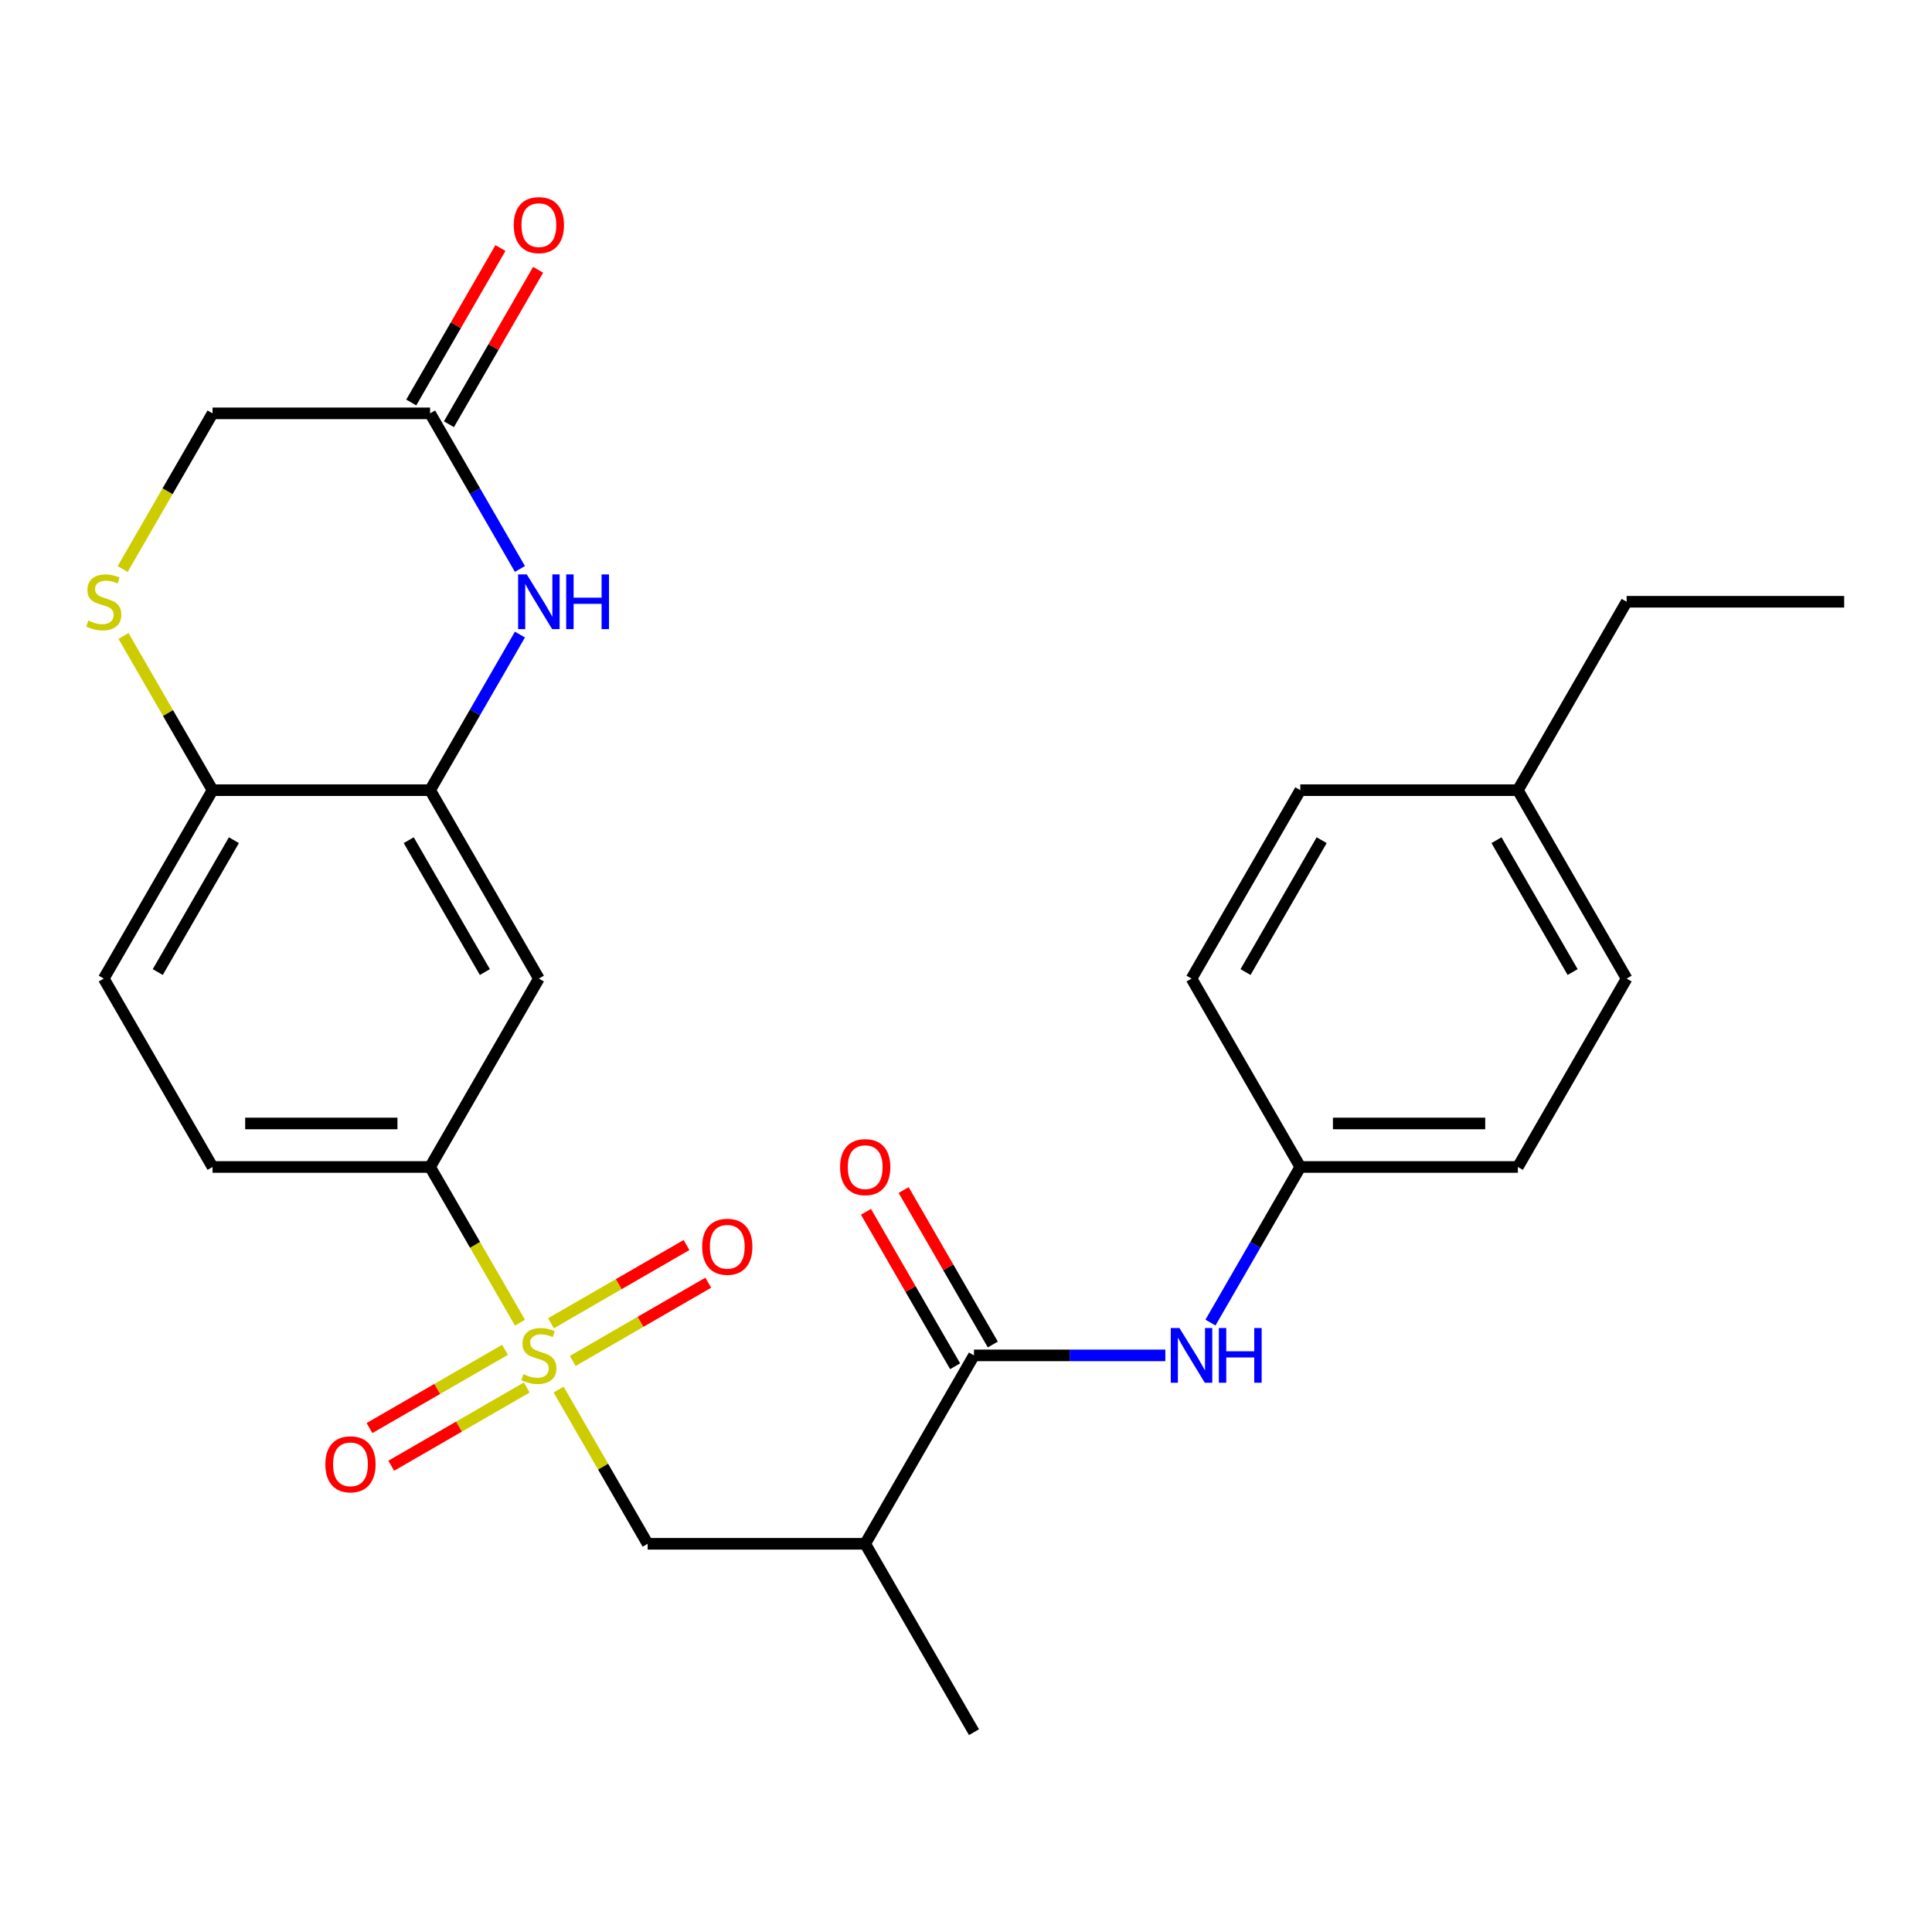 <?xml version='1.0' encoding='iso-8859-1'?>
<svg version='1.1' baseProfile='full'
              xmlns='http://www.w3.org/2000/svg'
                      xmlns:rdkit='http://www.rdkit.org/xml'
                      xmlns:xlink='http://www.w3.org/1999/xlink'
                  xml:space='preserve'
width='1000px' height='1000px' viewBox='0 0 1000 1000'>
<!-- END OF HEADER -->
<rect style='opacity:1.0;fill:#FFFFFF;stroke:none' width='1000' height='1000' x='0' y='0'> </rect>
<path class='bond-3' d='M 269.14,684.61 L 245.878,644.319' style='fill:none;fill-rule:evenodd;stroke:#CCCC00;stroke-width:6px;stroke-linecap:butt;stroke-linejoin:miter;stroke-opacity:1' />
<path class='bond-3' d='M 245.878,644.319 L 222.615,604.027' style='fill:none;fill-rule:evenodd;stroke:#000000;stroke-width:6px;stroke-linecap:butt;stroke-linejoin:miter;stroke-opacity:1' />
<path class='bond-5' d='M 289.134,719.241 L 312.177,759.152' style='fill:none;fill-rule:evenodd;stroke:#CCCC00;stroke-width:6px;stroke-linecap:butt;stroke-linejoin:miter;stroke-opacity:1' />
<path class='bond-5' d='M 312.177,759.152 L 335.22,799.064' style='fill:none;fill-rule:evenodd;stroke:#000000;stroke-width:6px;stroke-linecap:butt;stroke-linejoin:miter;stroke-opacity:1' />
<path class='bond-11' d='M 296.443,704.43 L 331.519,684.179' style='fill:none;fill-rule:evenodd;stroke:#CCCC00;stroke-width:6px;stroke-linecap:butt;stroke-linejoin:miter;stroke-opacity:1' />
<path class='bond-11' d='M 331.519,684.179 L 366.595,663.928' style='fill:none;fill-rule:evenodd;stroke:#FF0000;stroke-width:6px;stroke-linecap:butt;stroke-linejoin:miter;stroke-opacity:1' />
<path class='bond-11' d='M 285.183,684.926 L 320.258,664.675' style='fill:none;fill-rule:evenodd;stroke:#CCCC00;stroke-width:6px;stroke-linecap:butt;stroke-linejoin:miter;stroke-opacity:1' />
<path class='bond-11' d='M 320.258,664.675 L 355.334,644.424' style='fill:none;fill-rule:evenodd;stroke:#FF0000;stroke-width:6px;stroke-linecap:butt;stroke-linejoin:miter;stroke-opacity:1' />
<path class='bond-12' d='M 261.392,698.661 L 226.317,718.912' style='fill:none;fill-rule:evenodd;stroke:#CCCC00;stroke-width:6px;stroke-linecap:butt;stroke-linejoin:miter;stroke-opacity:1' />
<path class='bond-12' d='M 226.317,718.912 L 191.241,739.163' style='fill:none;fill-rule:evenodd;stroke:#FF0000;stroke-width:6px;stroke-linecap:butt;stroke-linejoin:miter;stroke-opacity:1' />
<path class='bond-12' d='M 272.653,718.165 L 237.577,738.416' style='fill:none;fill-rule:evenodd;stroke:#CCCC00;stroke-width:6px;stroke-linecap:butt;stroke-linejoin:miter;stroke-opacity:1' />
<path class='bond-12' d='M 237.577,738.416 L 202.501,758.667' style='fill:none;fill-rule:evenodd;stroke:#FF0000;stroke-width:6px;stroke-linecap:butt;stroke-linejoin:miter;stroke-opacity:1' />
<path class='bond-0' d='M 269.117,328.447 L 245.866,368.718' style='fill:none;fill-rule:evenodd;stroke:#0000FF;stroke-width:6px;stroke-linecap:butt;stroke-linejoin:miter;stroke-opacity:1' />
<path class='bond-0' d='M 245.866,368.718 L 222.615,408.99' style='fill:none;fill-rule:evenodd;stroke:#000000;stroke-width:6px;stroke-linecap:butt;stroke-linejoin:miter;stroke-opacity:1' />
<path class='bond-8' d='M 269.117,294.497 L 245.866,254.225' style='fill:none;fill-rule:evenodd;stroke:#0000FF;stroke-width:6px;stroke-linecap:butt;stroke-linejoin:miter;stroke-opacity:1' />
<path class='bond-8' d='M 245.866,254.225 L 222.615,213.953' style='fill:none;fill-rule:evenodd;stroke:#000000;stroke-width:6px;stroke-linecap:butt;stroke-linejoin:miter;stroke-opacity:1' />
<path class='bond-1' d='M 504.127,701.545 L 447.825,799.064' style='fill:none;fill-rule:evenodd;stroke:#000000;stroke-width:6px;stroke-linecap:butt;stroke-linejoin:miter;stroke-opacity:1' />
<path class='bond-9' d='M 504.127,701.545 L 553.652,701.545' style='fill:none;fill-rule:evenodd;stroke:#000000;stroke-width:6px;stroke-linecap:butt;stroke-linejoin:miter;stroke-opacity:1' />
<path class='bond-9' d='M 553.652,701.545 L 603.176,701.545' style='fill:none;fill-rule:evenodd;stroke:#0000FF;stroke-width:6px;stroke-linecap:butt;stroke-linejoin:miter;stroke-opacity:1' />
<path class='bond-13' d='M 513.879,695.915 L 490.801,655.944' style='fill:none;fill-rule:evenodd;stroke:#000000;stroke-width:6px;stroke-linecap:butt;stroke-linejoin:miter;stroke-opacity:1' />
<path class='bond-13' d='M 490.801,655.944 L 467.723,615.972' style='fill:none;fill-rule:evenodd;stroke:#FF0000;stroke-width:6px;stroke-linecap:butt;stroke-linejoin:miter;stroke-opacity:1' />
<path class='bond-13' d='M 494.375,707.176 L 471.297,667.204' style='fill:none;fill-rule:evenodd;stroke:#000000;stroke-width:6px;stroke-linecap:butt;stroke-linejoin:miter;stroke-opacity:1' />
<path class='bond-13' d='M 471.297,667.204 L 448.22,627.232' style='fill:none;fill-rule:evenodd;stroke:#FF0000;stroke-width:6px;stroke-linecap:butt;stroke-linejoin:miter;stroke-opacity:1' />
<path class='bond-2' d='M 222.615,408.99 L 278.918,506.509' style='fill:none;fill-rule:evenodd;stroke:#000000;stroke-width:6px;stroke-linecap:butt;stroke-linejoin:miter;stroke-opacity:1' />
<path class='bond-2' d='M 211.557,434.878 L 250.969,503.141' style='fill:none;fill-rule:evenodd;stroke:#000000;stroke-width:6px;stroke-linecap:butt;stroke-linejoin:miter;stroke-opacity:1' />
<path class='bond-27' d='M 222.615,408.99 L 110.011,408.99' style='fill:none;fill-rule:evenodd;stroke:#000000;stroke-width:6px;stroke-linecap:butt;stroke-linejoin:miter;stroke-opacity:1' />
<path class='bond-6' d='M 222.615,604.027 L 278.918,506.509' style='fill:none;fill-rule:evenodd;stroke:#000000;stroke-width:6px;stroke-linecap:butt;stroke-linejoin:miter;stroke-opacity:1' />
<path class='bond-15' d='M 222.615,604.027 L 110.011,604.027' style='fill:none;fill-rule:evenodd;stroke:#000000;stroke-width:6px;stroke-linecap:butt;stroke-linejoin:miter;stroke-opacity:1' />
<path class='bond-15' d='M 205.725,581.506 L 126.901,581.506' style='fill:none;fill-rule:evenodd;stroke:#000000;stroke-width:6px;stroke-linecap:butt;stroke-linejoin:miter;stroke-opacity:1' />
<path class='bond-4' d='M 447.825,799.064 L 335.22,799.064' style='fill:none;fill-rule:evenodd;stroke:#000000;stroke-width:6px;stroke-linecap:butt;stroke-linejoin:miter;stroke-opacity:1' />
<path class='bond-24' d='M 447.825,799.064 L 504.127,896.582' style='fill:none;fill-rule:evenodd;stroke:#000000;stroke-width:6px;stroke-linecap:butt;stroke-linejoin:miter;stroke-opacity:1' />
<path class='bond-7' d='M 63.925,329.167 L 86.968,369.078' style='fill:none;fill-rule:evenodd;stroke:#CCCC00;stroke-width:6px;stroke-linecap:butt;stroke-linejoin:miter;stroke-opacity:1' />
<path class='bond-7' d='M 86.968,369.078 L 110.011,408.99' style='fill:none;fill-rule:evenodd;stroke:#000000;stroke-width:6px;stroke-linecap:butt;stroke-linejoin:miter;stroke-opacity:1' />
<path class='bond-14' d='M 63.486,294.537 L 86.748,254.245' style='fill:none;fill-rule:evenodd;stroke:#CCCC00;stroke-width:6px;stroke-linecap:butt;stroke-linejoin:miter;stroke-opacity:1' />
<path class='bond-14' d='M 86.748,254.245 L 110.011,213.953' style='fill:none;fill-rule:evenodd;stroke:#000000;stroke-width:6px;stroke-linecap:butt;stroke-linejoin:miter;stroke-opacity:1' />
<path class='bond-16' d='M 232.367,219.583 L 255.445,179.612' style='fill:none;fill-rule:evenodd;stroke:#000000;stroke-width:6px;stroke-linecap:butt;stroke-linejoin:miter;stroke-opacity:1' />
<path class='bond-16' d='M 255.445,179.612 L 278.523,139.64' style='fill:none;fill-rule:evenodd;stroke:#FF0000;stroke-width:6px;stroke-linecap:butt;stroke-linejoin:miter;stroke-opacity:1' />
<path class='bond-16' d='M 212.864,208.323 L 235.941,168.351' style='fill:none;fill-rule:evenodd;stroke:#000000;stroke-width:6px;stroke-linecap:butt;stroke-linejoin:miter;stroke-opacity:1' />
<path class='bond-16' d='M 235.941,168.351 L 259.019,128.38' style='fill:none;fill-rule:evenodd;stroke:#FF0000;stroke-width:6px;stroke-linecap:butt;stroke-linejoin:miter;stroke-opacity:1' />
<path class='bond-28' d='M 222.615,213.953 L 110.011,213.953' style='fill:none;fill-rule:evenodd;stroke:#000000;stroke-width:6px;stroke-linecap:butt;stroke-linejoin:miter;stroke-opacity:1' />
<path class='bond-18' d='M 626.532,684.57 L 649.783,644.299' style='fill:none;fill-rule:evenodd;stroke:#0000FF;stroke-width:6px;stroke-linecap:butt;stroke-linejoin:miter;stroke-opacity:1' />
<path class='bond-18' d='M 649.783,644.299 L 673.034,604.027' style='fill:none;fill-rule:evenodd;stroke:#000000;stroke-width:6px;stroke-linecap:butt;stroke-linejoin:miter;stroke-opacity:1' />
<path class='bond-10' d='M 110.011,408.99 L 53.708,506.509' style='fill:none;fill-rule:evenodd;stroke:#000000;stroke-width:6px;stroke-linecap:butt;stroke-linejoin:miter;stroke-opacity:1' />
<path class='bond-10' d='M 121.069,434.878 L 81.657,503.141' style='fill:none;fill-rule:evenodd;stroke:#000000;stroke-width:6px;stroke-linecap:butt;stroke-linejoin:miter;stroke-opacity:1' />
<path class='bond-17' d='M 110.011,604.027 L 53.708,506.509' style='fill:none;fill-rule:evenodd;stroke:#000000;stroke-width:6px;stroke-linecap:butt;stroke-linejoin:miter;stroke-opacity:1' />
<path class='bond-20' d='M 673.034,604.027 L 616.732,506.509' style='fill:none;fill-rule:evenodd;stroke:#000000;stroke-width:6px;stroke-linecap:butt;stroke-linejoin:miter;stroke-opacity:1' />
<path class='bond-21' d='M 673.034,604.027 L 785.639,604.027' style='fill:none;fill-rule:evenodd;stroke:#000000;stroke-width:6px;stroke-linecap:butt;stroke-linejoin:miter;stroke-opacity:1' />
<path class='bond-21' d='M 689.925,581.506 L 768.748,581.506' style='fill:none;fill-rule:evenodd;stroke:#000000;stroke-width:6px;stroke-linecap:butt;stroke-linejoin:miter;stroke-opacity:1' />
<path class='bond-19' d='M 785.639,408.99 L 841.941,506.509' style='fill:none;fill-rule:evenodd;stroke:#000000;stroke-width:6px;stroke-linecap:butt;stroke-linejoin:miter;stroke-opacity:1' />
<path class='bond-19' d='M 774.58,434.878 L 813.992,503.141' style='fill:none;fill-rule:evenodd;stroke:#000000;stroke-width:6px;stroke-linecap:butt;stroke-linejoin:miter;stroke-opacity:1' />
<path class='bond-25' d='M 785.639,408.99 L 841.941,311.472' style='fill:none;fill-rule:evenodd;stroke:#000000;stroke-width:6px;stroke-linecap:butt;stroke-linejoin:miter;stroke-opacity:1' />
<path class='bond-29' d='M 785.639,408.99 L 673.034,408.99' style='fill:none;fill-rule:evenodd;stroke:#000000;stroke-width:6px;stroke-linecap:butt;stroke-linejoin:miter;stroke-opacity:1' />
<path class='bond-22' d='M 616.732,506.509 L 673.034,408.99' style='fill:none;fill-rule:evenodd;stroke:#000000;stroke-width:6px;stroke-linecap:butt;stroke-linejoin:miter;stroke-opacity:1' />
<path class='bond-22' d='M 644.681,503.141 L 684.092,434.878' style='fill:none;fill-rule:evenodd;stroke:#000000;stroke-width:6px;stroke-linecap:butt;stroke-linejoin:miter;stroke-opacity:1' />
<path class='bond-23' d='M 785.639,604.027 L 841.941,506.509' style='fill:none;fill-rule:evenodd;stroke:#000000;stroke-width:6px;stroke-linecap:butt;stroke-linejoin:miter;stroke-opacity:1' />
<path class='bond-26' d='M 841.941,311.472 L 954.545,311.472' style='fill:none;fill-rule:evenodd;stroke:#000000;stroke-width:6px;stroke-linecap:butt;stroke-linejoin:miter;stroke-opacity:1' />
<path  class='atom-0' d='M 270.918 711.265
Q 271.238 711.385, 272.558 711.945
Q 273.878 712.505, 275.318 712.865
Q 276.798 713.185, 278.238 713.185
Q 280.918 713.185, 282.478 711.905
Q 284.038 710.585, 284.038 708.305
Q 284.038 706.745, 283.238 705.785
Q 282.478 704.825, 281.278 704.305
Q 280.078 703.785, 278.078 703.185
Q 275.558 702.425, 274.038 701.705
Q 272.558 700.985, 271.478 699.465
Q 270.438 697.945, 270.438 695.385
Q 270.438 691.825, 272.838 689.625
Q 275.278 687.425, 280.078 687.425
Q 283.358 687.425, 287.078 688.985
L 286.158 692.065
Q 282.758 690.665, 280.198 690.665
Q 277.438 690.665, 275.918 691.825
Q 274.398 692.945, 274.438 694.905
Q 274.438 696.425, 275.198 697.345
Q 275.998 698.265, 277.118 698.785
Q 278.278 699.305, 280.198 699.905
Q 282.758 700.705, 284.278 701.505
Q 285.798 702.305, 286.878 703.945
Q 287.998 705.545, 287.998 708.305
Q 287.998 712.225, 285.358 714.345
Q 282.758 716.425, 278.398 716.425
Q 275.878 716.425, 273.958 715.865
Q 272.078 715.345, 269.838 714.425
L 270.918 711.265
' fill='#CCCC00'/>
<path  class='atom-1' d='M 272.658 297.312
L 281.938 312.312
Q 282.858 313.792, 284.338 316.472
Q 285.818 319.152, 285.898 319.312
L 285.898 297.312
L 289.658 297.312
L 289.658 325.632
L 285.778 325.632
L 275.818 309.232
Q 274.658 307.312, 273.418 305.112
Q 272.218 302.912, 271.858 302.232
L 271.858 325.632
L 268.178 325.632
L 268.178 297.312
L 272.658 297.312
' fill='#0000FF'/>
<path  class='atom-1' d='M 293.058 297.312
L 296.898 297.312
L 296.898 309.352
L 311.378 309.352
L 311.378 297.312
L 315.218 297.312
L 315.218 325.632
L 311.378 325.632
L 311.378 312.552
L 296.898 312.552
L 296.898 325.632
L 293.058 325.632
L 293.058 297.312
' fill='#0000FF'/>
<path  class='atom-8' d='M 45.708 321.192
Q 46.028 321.312, 47.348 321.872
Q 48.668 322.432, 50.108 322.792
Q 51.588 323.112, 53.028 323.112
Q 55.708 323.112, 57.268 321.832
Q 58.828 320.512, 58.828 318.232
Q 58.828 316.672, 58.028 315.712
Q 57.268 314.752, 56.068 314.232
Q 54.868 313.712, 52.868 313.112
Q 50.348 312.352, 48.828 311.632
Q 47.348 310.912, 46.268 309.392
Q 45.228 307.872, 45.228 305.312
Q 45.228 301.752, 47.628 299.552
Q 50.068 297.352, 54.868 297.352
Q 58.148 297.352, 61.868 298.912
L 60.948 301.992
Q 57.548 300.592, 54.988 300.592
Q 52.228 300.592, 50.708 301.752
Q 49.188 302.872, 49.228 304.832
Q 49.228 306.352, 49.988 307.272
Q 50.788 308.192, 51.908 308.712
Q 53.068 309.232, 54.988 309.832
Q 57.548 310.632, 59.068 311.432
Q 60.588 312.232, 61.668 313.872
Q 62.788 315.472, 62.788 318.232
Q 62.788 322.152, 60.148 324.272
Q 57.548 326.352, 53.188 326.352
Q 50.668 326.352, 48.748 325.792
Q 46.868 325.272, 44.628 324.352
L 45.708 321.192
' fill='#CCCC00'/>
<path  class='atom-10' d='M 610.472 687.385
L 619.752 702.385
Q 620.672 703.865, 622.152 706.545
Q 623.632 709.225, 623.712 709.385
L 623.712 687.385
L 627.472 687.385
L 627.472 715.705
L 623.592 715.705
L 613.632 699.305
Q 612.472 697.385, 611.232 695.185
Q 610.032 692.985, 609.672 692.305
L 609.672 715.705
L 605.992 715.705
L 605.992 687.385
L 610.472 687.385
' fill='#0000FF'/>
<path  class='atom-10' d='M 630.872 687.385
L 634.712 687.385
L 634.712 699.425
L 649.192 699.425
L 649.192 687.385
L 653.032 687.385
L 653.032 715.705
L 649.192 715.705
L 649.192 702.625
L 634.712 702.625
L 634.712 715.705
L 630.872 715.705
L 630.872 687.385
' fill='#0000FF'/>
<path  class='atom-12' d='M 363.436 645.323
Q 363.436 638.523, 366.796 634.723
Q 370.156 630.923, 376.436 630.923
Q 382.716 630.923, 386.076 634.723
Q 389.436 638.523, 389.436 645.323
Q 389.436 652.203, 386.036 656.123
Q 382.636 660.003, 376.436 660.003
Q 370.196 660.003, 366.796 656.123
Q 363.436 652.243, 363.436 645.323
M 376.436 656.803
Q 380.756 656.803, 383.076 653.923
Q 385.436 651.003, 385.436 645.323
Q 385.436 639.763, 383.076 636.963
Q 380.756 634.123, 376.436 634.123
Q 372.116 634.123, 369.756 636.923
Q 367.436 639.723, 367.436 645.323
Q 367.436 651.043, 369.756 653.923
Q 372.116 656.803, 376.436 656.803
' fill='#FF0000'/>
<path  class='atom-13' d='M 168.399 757.928
Q 168.399 751.128, 171.759 747.328
Q 175.119 743.528, 181.399 743.528
Q 187.679 743.528, 191.039 747.328
Q 194.399 751.128, 194.399 757.928
Q 194.399 764.808, 190.999 768.728
Q 187.599 772.608, 181.399 772.608
Q 175.159 772.608, 171.759 768.728
Q 168.399 764.848, 168.399 757.928
M 181.399 769.408
Q 185.719 769.408, 188.039 766.528
Q 190.399 763.608, 190.399 757.928
Q 190.399 752.368, 188.039 749.568
Q 185.719 746.728, 181.399 746.728
Q 177.079 746.728, 174.719 749.528
Q 172.399 752.328, 172.399 757.928
Q 172.399 763.648, 174.719 766.528
Q 177.079 769.408, 181.399 769.408
' fill='#FF0000'/>
<path  class='atom-14' d='M 434.825 604.107
Q 434.825 597.307, 438.185 593.507
Q 441.545 589.707, 447.825 589.707
Q 454.105 589.707, 457.465 593.507
Q 460.825 597.307, 460.825 604.107
Q 460.825 610.987, 457.425 614.907
Q 454.025 618.787, 447.825 618.787
Q 441.585 618.787, 438.185 614.907
Q 434.825 611.027, 434.825 604.107
M 447.825 615.587
Q 452.145 615.587, 454.465 612.707
Q 456.825 609.787, 456.825 604.107
Q 456.825 598.547, 454.465 595.747
Q 452.145 592.907, 447.825 592.907
Q 443.505 592.907, 441.145 595.707
Q 438.825 598.507, 438.825 604.107
Q 438.825 609.827, 441.145 612.707
Q 443.505 615.587, 447.825 615.587
' fill='#FF0000'/>
<path  class='atom-17' d='M 265.918 116.515
Q 265.918 109.715, 269.278 105.915
Q 272.638 102.115, 278.918 102.115
Q 285.198 102.115, 288.558 105.915
Q 291.918 109.715, 291.918 116.515
Q 291.918 123.395, 288.518 127.315
Q 285.118 131.195, 278.918 131.195
Q 272.678 131.195, 269.278 127.315
Q 265.918 123.435, 265.918 116.515
M 278.918 127.995
Q 283.238 127.995, 285.558 125.115
Q 287.918 122.195, 287.918 116.515
Q 287.918 110.955, 285.558 108.155
Q 283.238 105.315, 278.918 105.315
Q 274.598 105.315, 272.238 108.115
Q 269.918 110.915, 269.918 116.515
Q 269.918 122.235, 272.238 125.115
Q 274.598 127.995, 278.918 127.995
' fill='#FF0000'/>
</svg>
